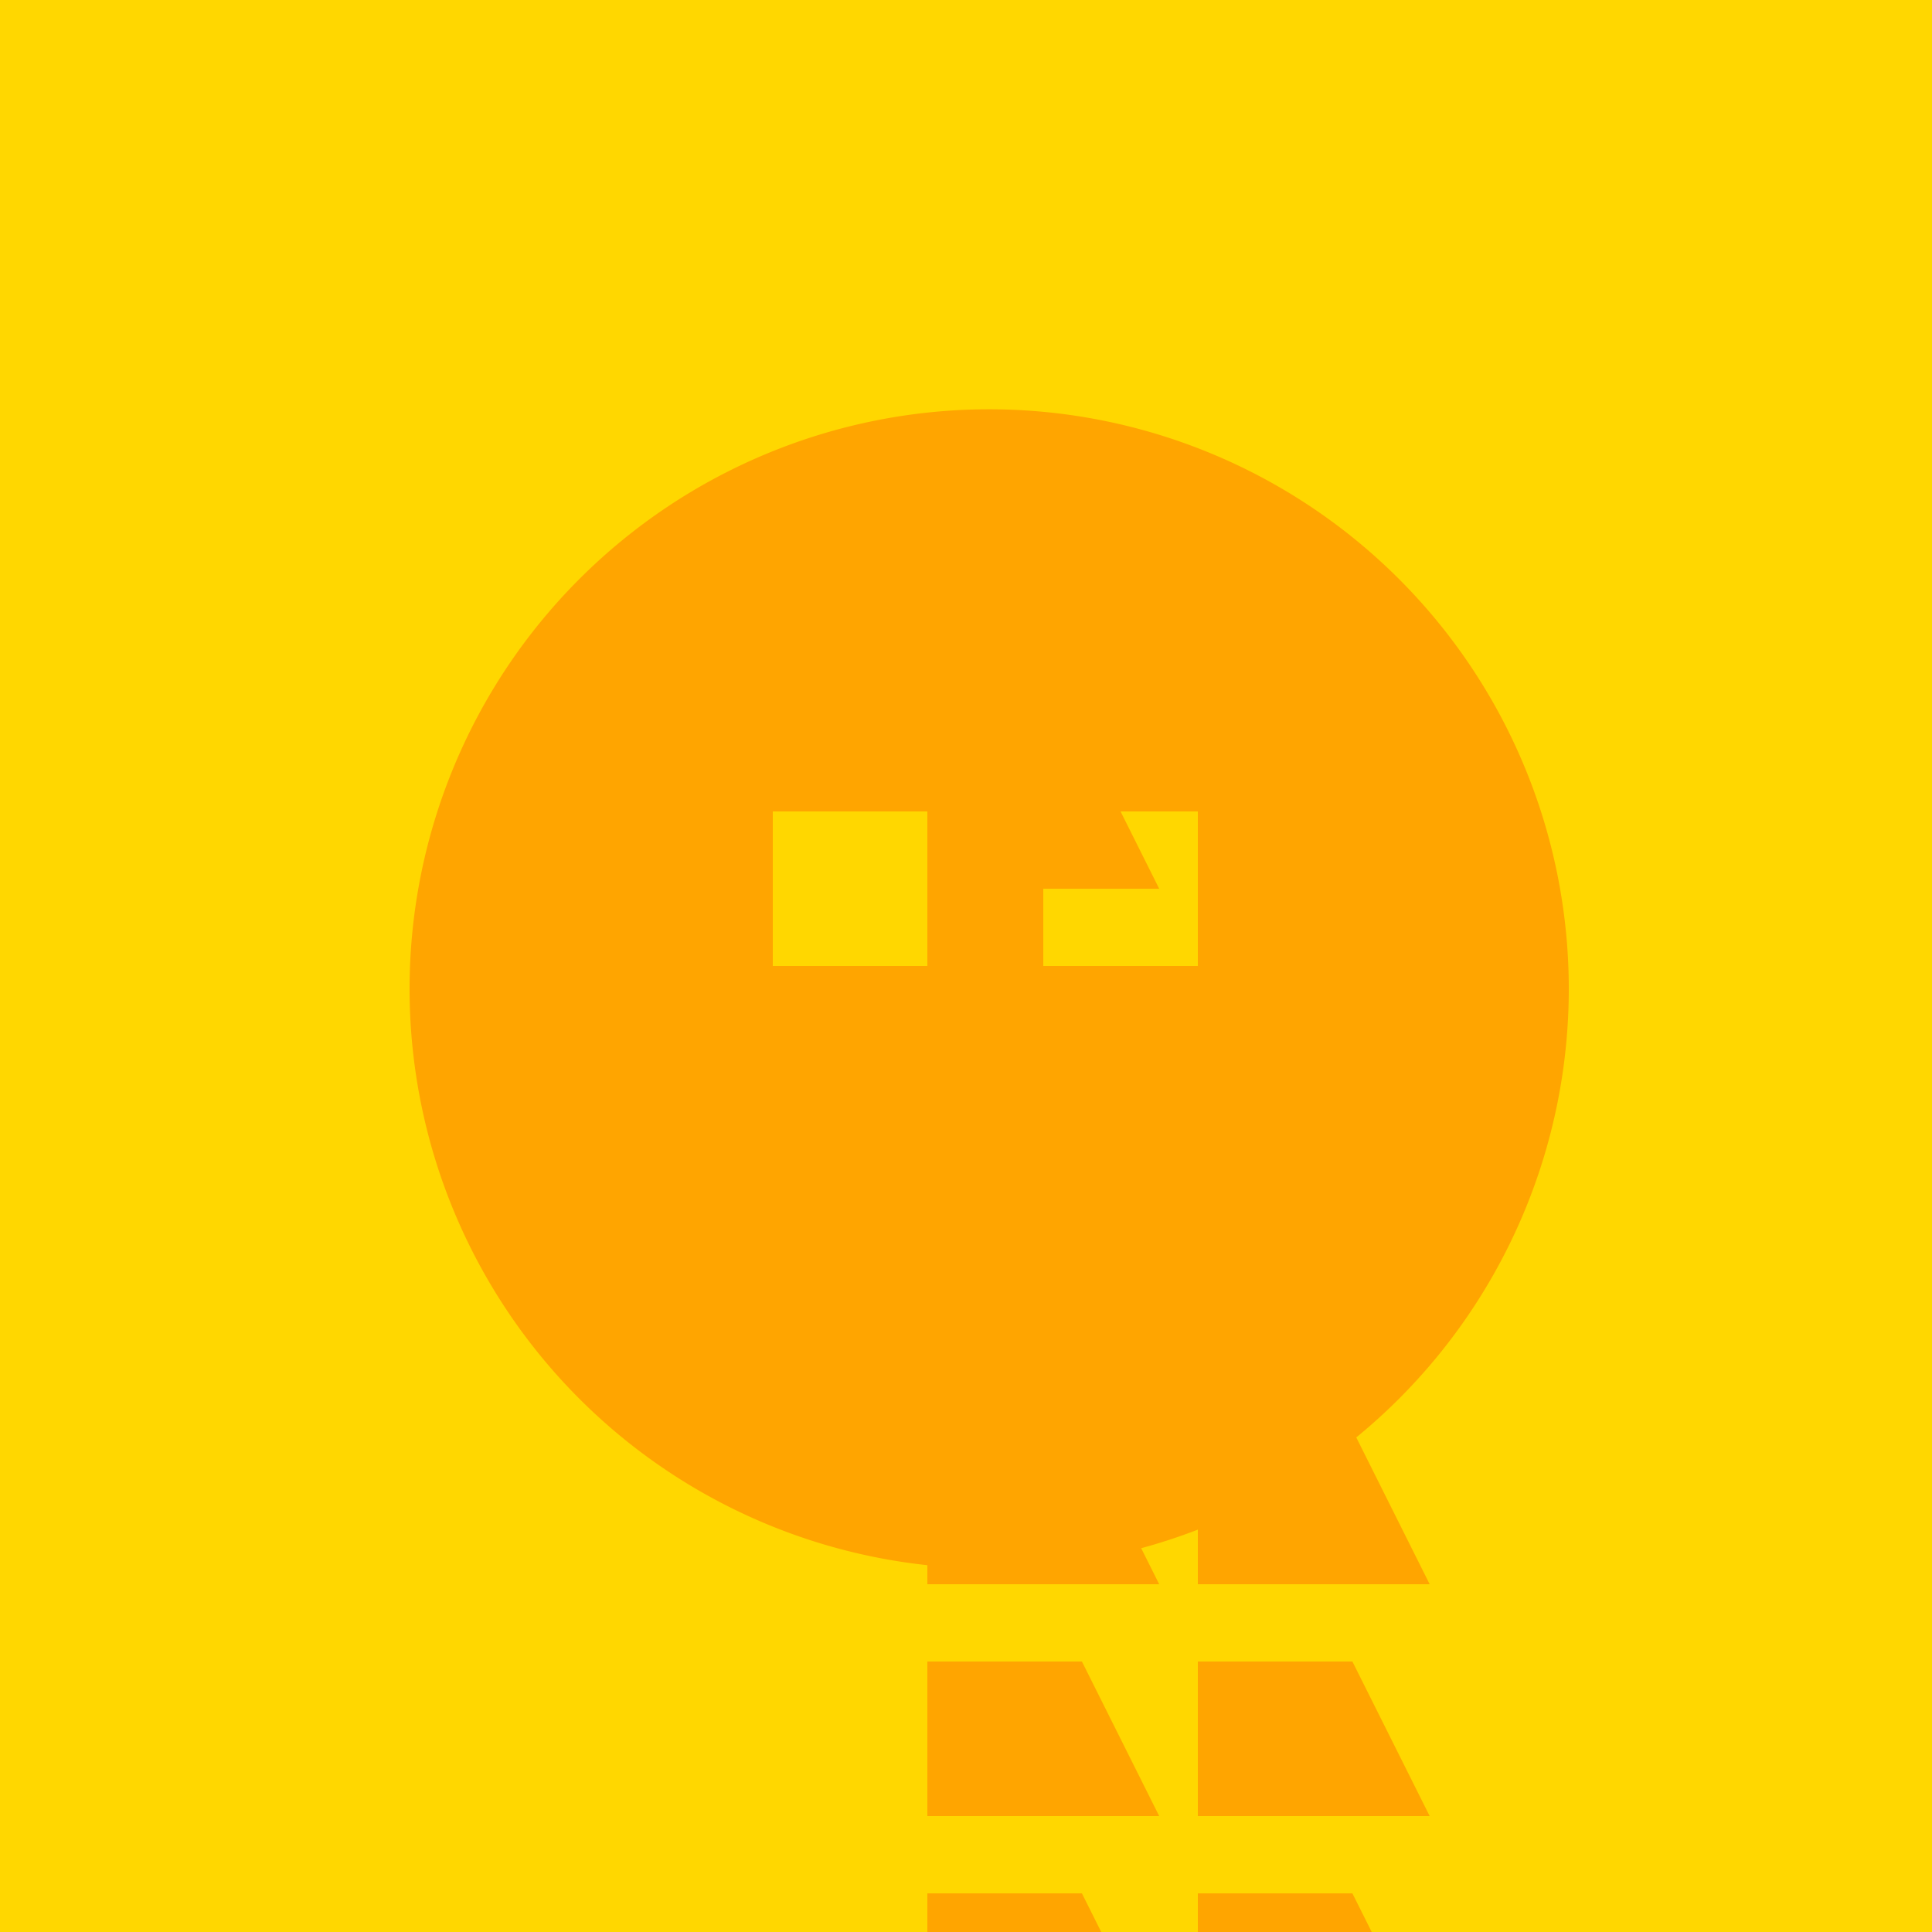 <!--

Generated by DrawGPT.
Free, open source, AI generated images in SVG, PNG, and HTML Canvas format.
https://drawgpt.ai

Created: 2023-11-16T09:59:53.719Z
Link: https://drawgpt.ai/prompt/121836/

-->
<svg xmlns="http://www.w3.org/2000/svg" xmlns:xlink="http://www.w3.org/1999/xlink" width="500" height="500"><defs/><g><rect fill="#FFD700" stroke="none" x="0" y="0" width="512" height="512"/><path fill="#FFA500" stroke="none" paint-order="stroke fill markers" d=" M 406 256 A 150 150 0 1 1 406 255.85"/><rect fill="#FFD700" stroke="none" x="200" y="210" width="40" height="40"/><rect fill="#FFD700" stroke="none" x="270" y="210" width="40" height="40"/><path fill="#FFA500" stroke="none" paint-order="stroke fill markers" d=" M 240 190 L 280 190 L 300 230 L 240 230 Z"/><path fill="#FFA500" stroke="none" paint-order="stroke fill markers" d=" M 310 190 L 350 190 L 370 230 L 310 230 Z"/><path fill="#FFA500" stroke="none" paint-order="stroke fill markers" d=" M 240 250 L 280 250 L 300 290 L 240 290 Z"/><path fill="#FFA500" stroke="none" paint-order="stroke fill markers" d=" M 310 250 L 350 250 L 370 290 L 310 290 Z"/><path fill="#FFA500" stroke="none" paint-order="stroke fill markers" d=" M 240 310 L 280 310 L 300 350 L 240 350 Z"/><path fill="#FFA500" stroke="none" paint-order="stroke fill markers" d=" M 310 310 L 350 310 L 370 350 L 310 350 Z"/><path fill="#FFA500" stroke="none" paint-order="stroke fill markers" d=" M 240 370 L 280 370 L 300 410 L 240 410 Z"/><path fill="#FFA500" stroke="none" paint-order="stroke fill markers" d=" M 310 370 L 350 370 L 370 410 L 310 410 Z"/><path fill="#FFA500" stroke="none" paint-order="stroke fill markers" d=" M 240 430 L 280 430 L 300 470 L 240 470 Z"/><path fill="#FFA500" stroke="none" paint-order="stroke fill markers" d=" M 310 430 L 350 430 L 370 470 L 310 470 Z"/><path fill="#FFA500" stroke="none" paint-order="stroke fill markers" d=" M 240 490 L 280 490 L 300 530 L 240 530 Z"/><path fill="#FFA500" stroke="none" paint-order="stroke fill markers" d=" M 310 490 L 350 490 L 370 530 L 310 530 Z"/></g></svg>